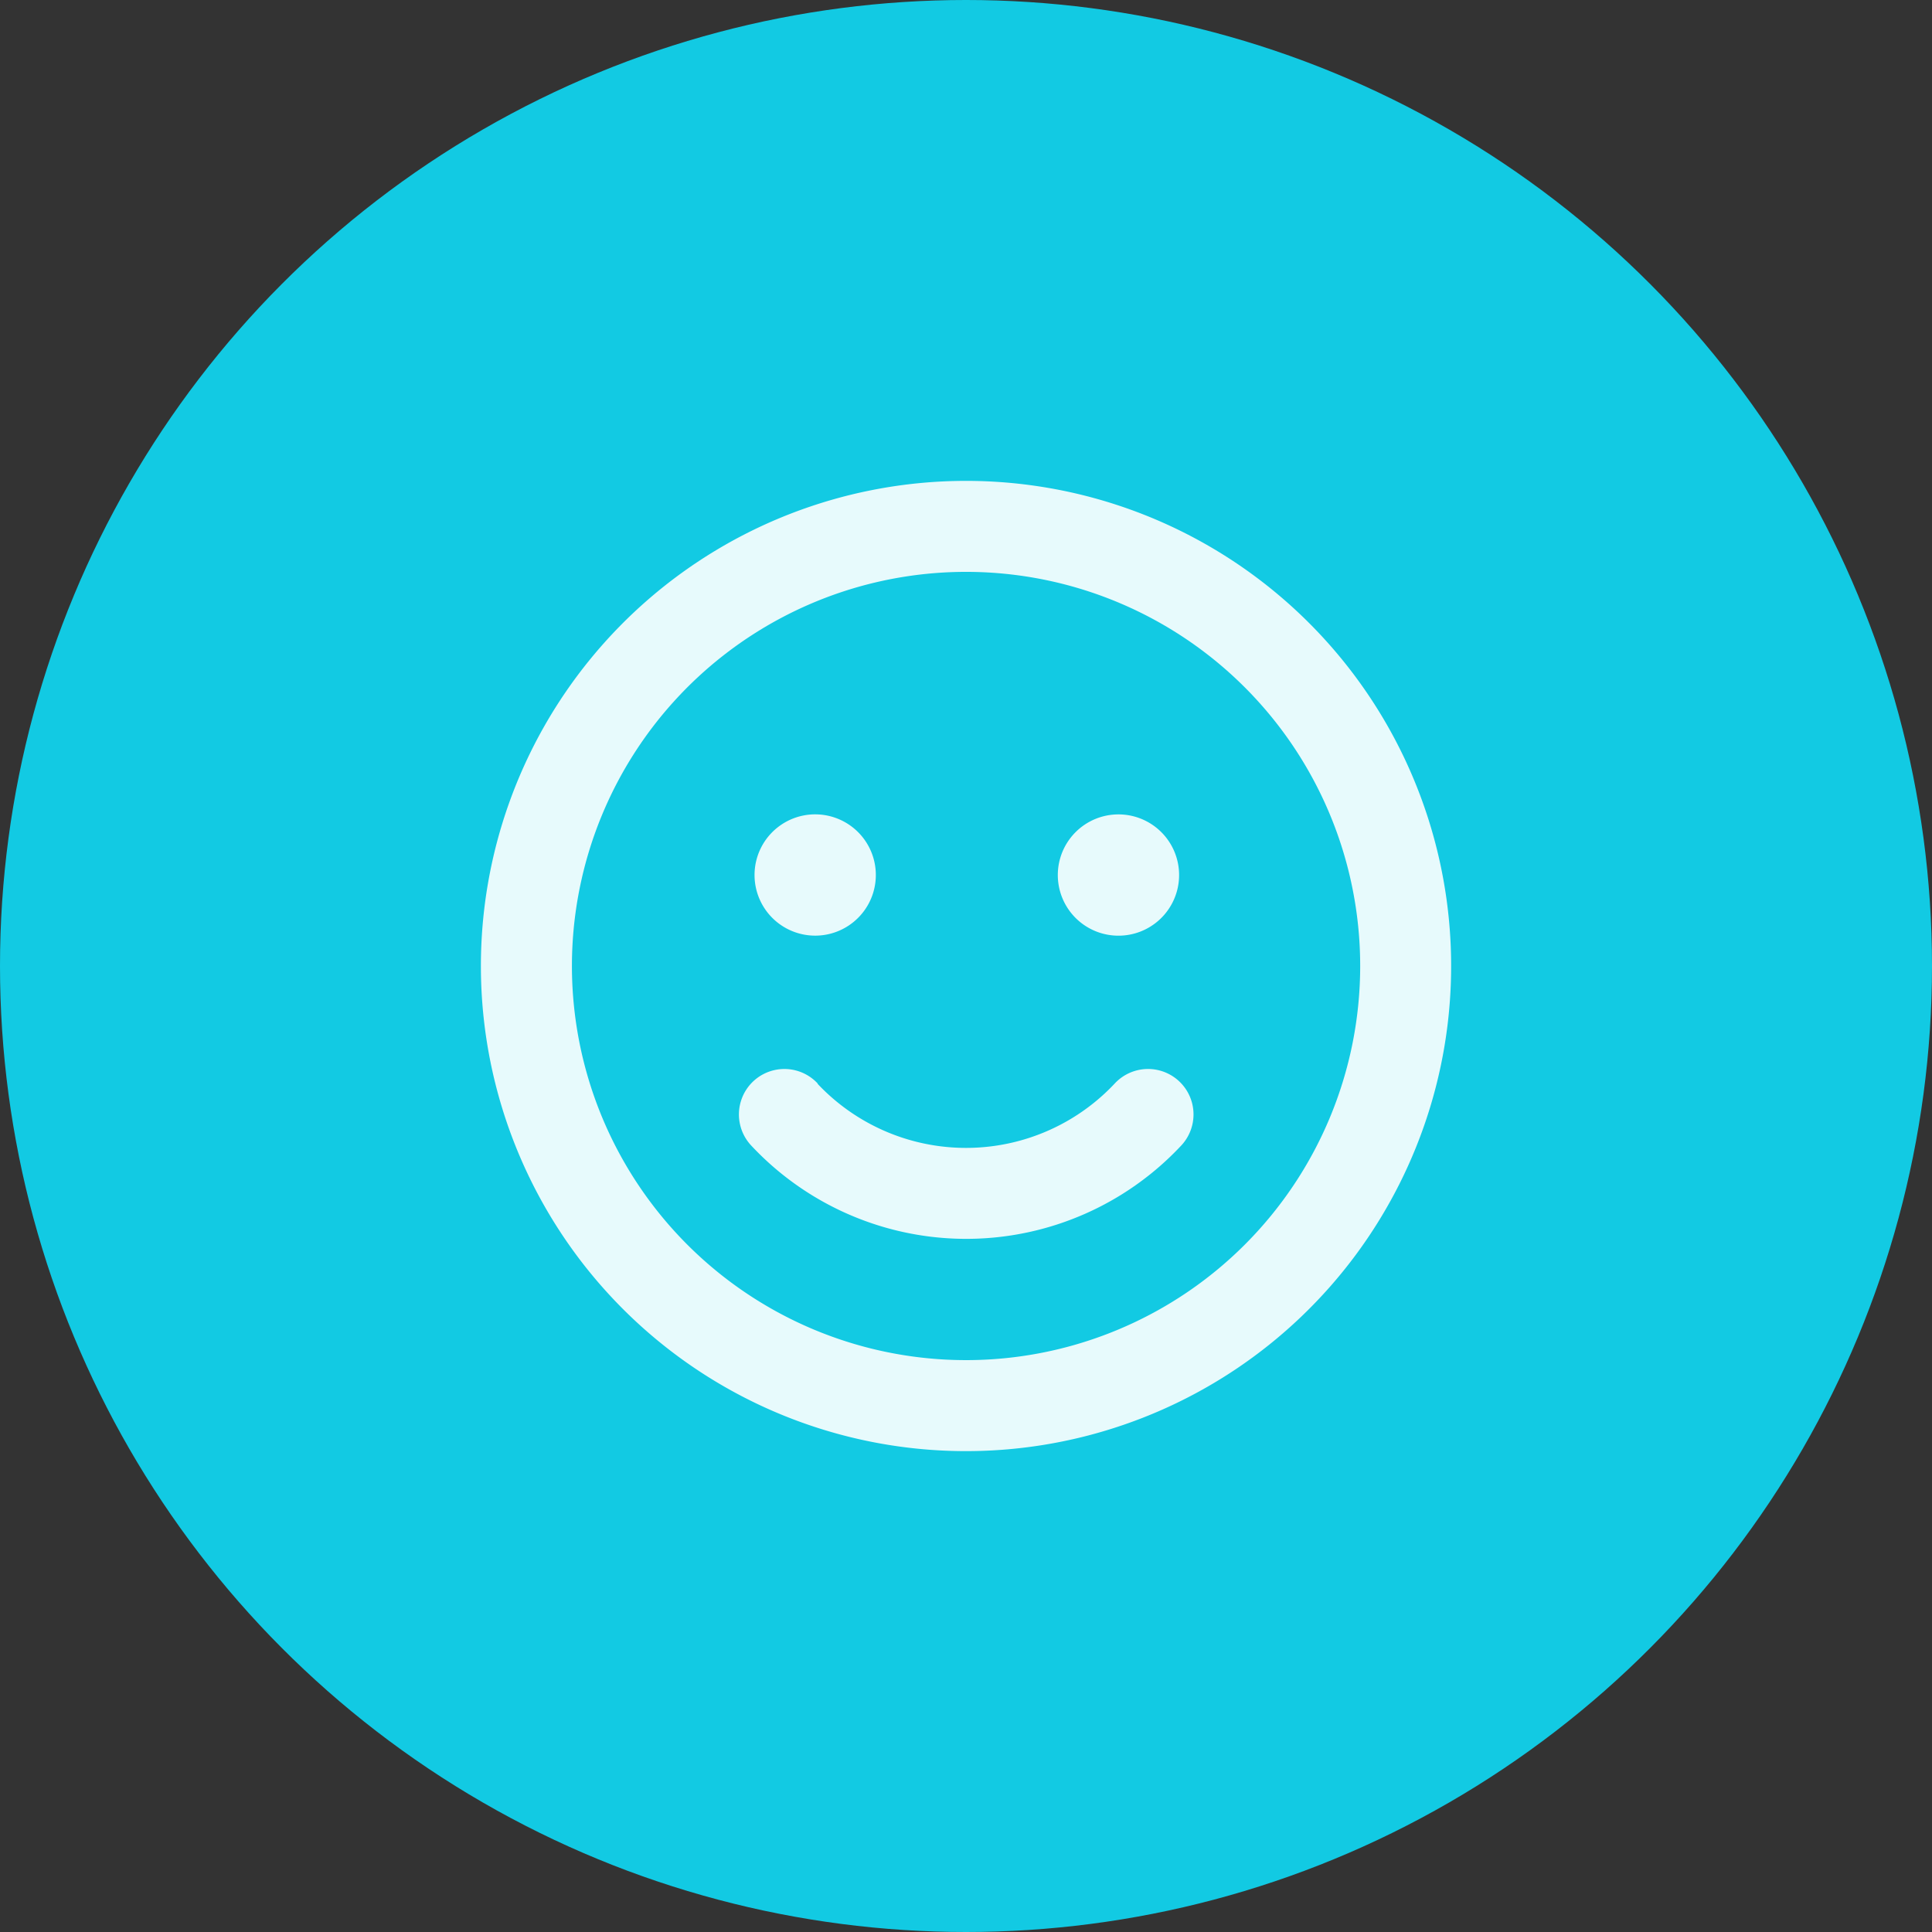 <svg xmlns="http://www.w3.org/2000/svg" width="100" height="100" viewBox="0 0 100 100">
  <rect x="0" y="0" width="100" height="100" fill="#333333" stroke="none"/>
  <g id="Group_170" data-name="Group 170" transform="translate(-8789 -744)">
    <circle id="Ellipse_4" data-name="Ellipse 4" cx="50" cy="50" r="50" transform="translate(8789 744)" fill="#12cae3"/>
    <path id="Path_136" data-name="Path 136" d="M61.512,41.11a20.4,20.4,0,1,0-5.976,14.426A20.4,20.4,0,0,0,61.512,41.11ZM16,41.11a25.11,25.11,0,1,1,7.355,17.756A25.11,25.11,0,0,1,16,41.11ZM33.42,47.2a10.555,10.555,0,0,0,15.38,0,2.353,2.353,0,0,1,3.463,3.188,15.235,15.235,0,0,1-22.285,0A2.353,2.353,0,0,1,33.44,47.2ZM30.164,36.4a3.139,3.139,0,1,1,.919,2.219A3.139,3.139,0,0,1,30.164,36.4ZM49,33.263a3.139,3.139,0,1,1-2.219.919A3.139,3.139,0,0,1,49,33.263Z" transform="translate(8797.891 752.89)" fill="#e7fafc"/>
  </g>
</svg>
